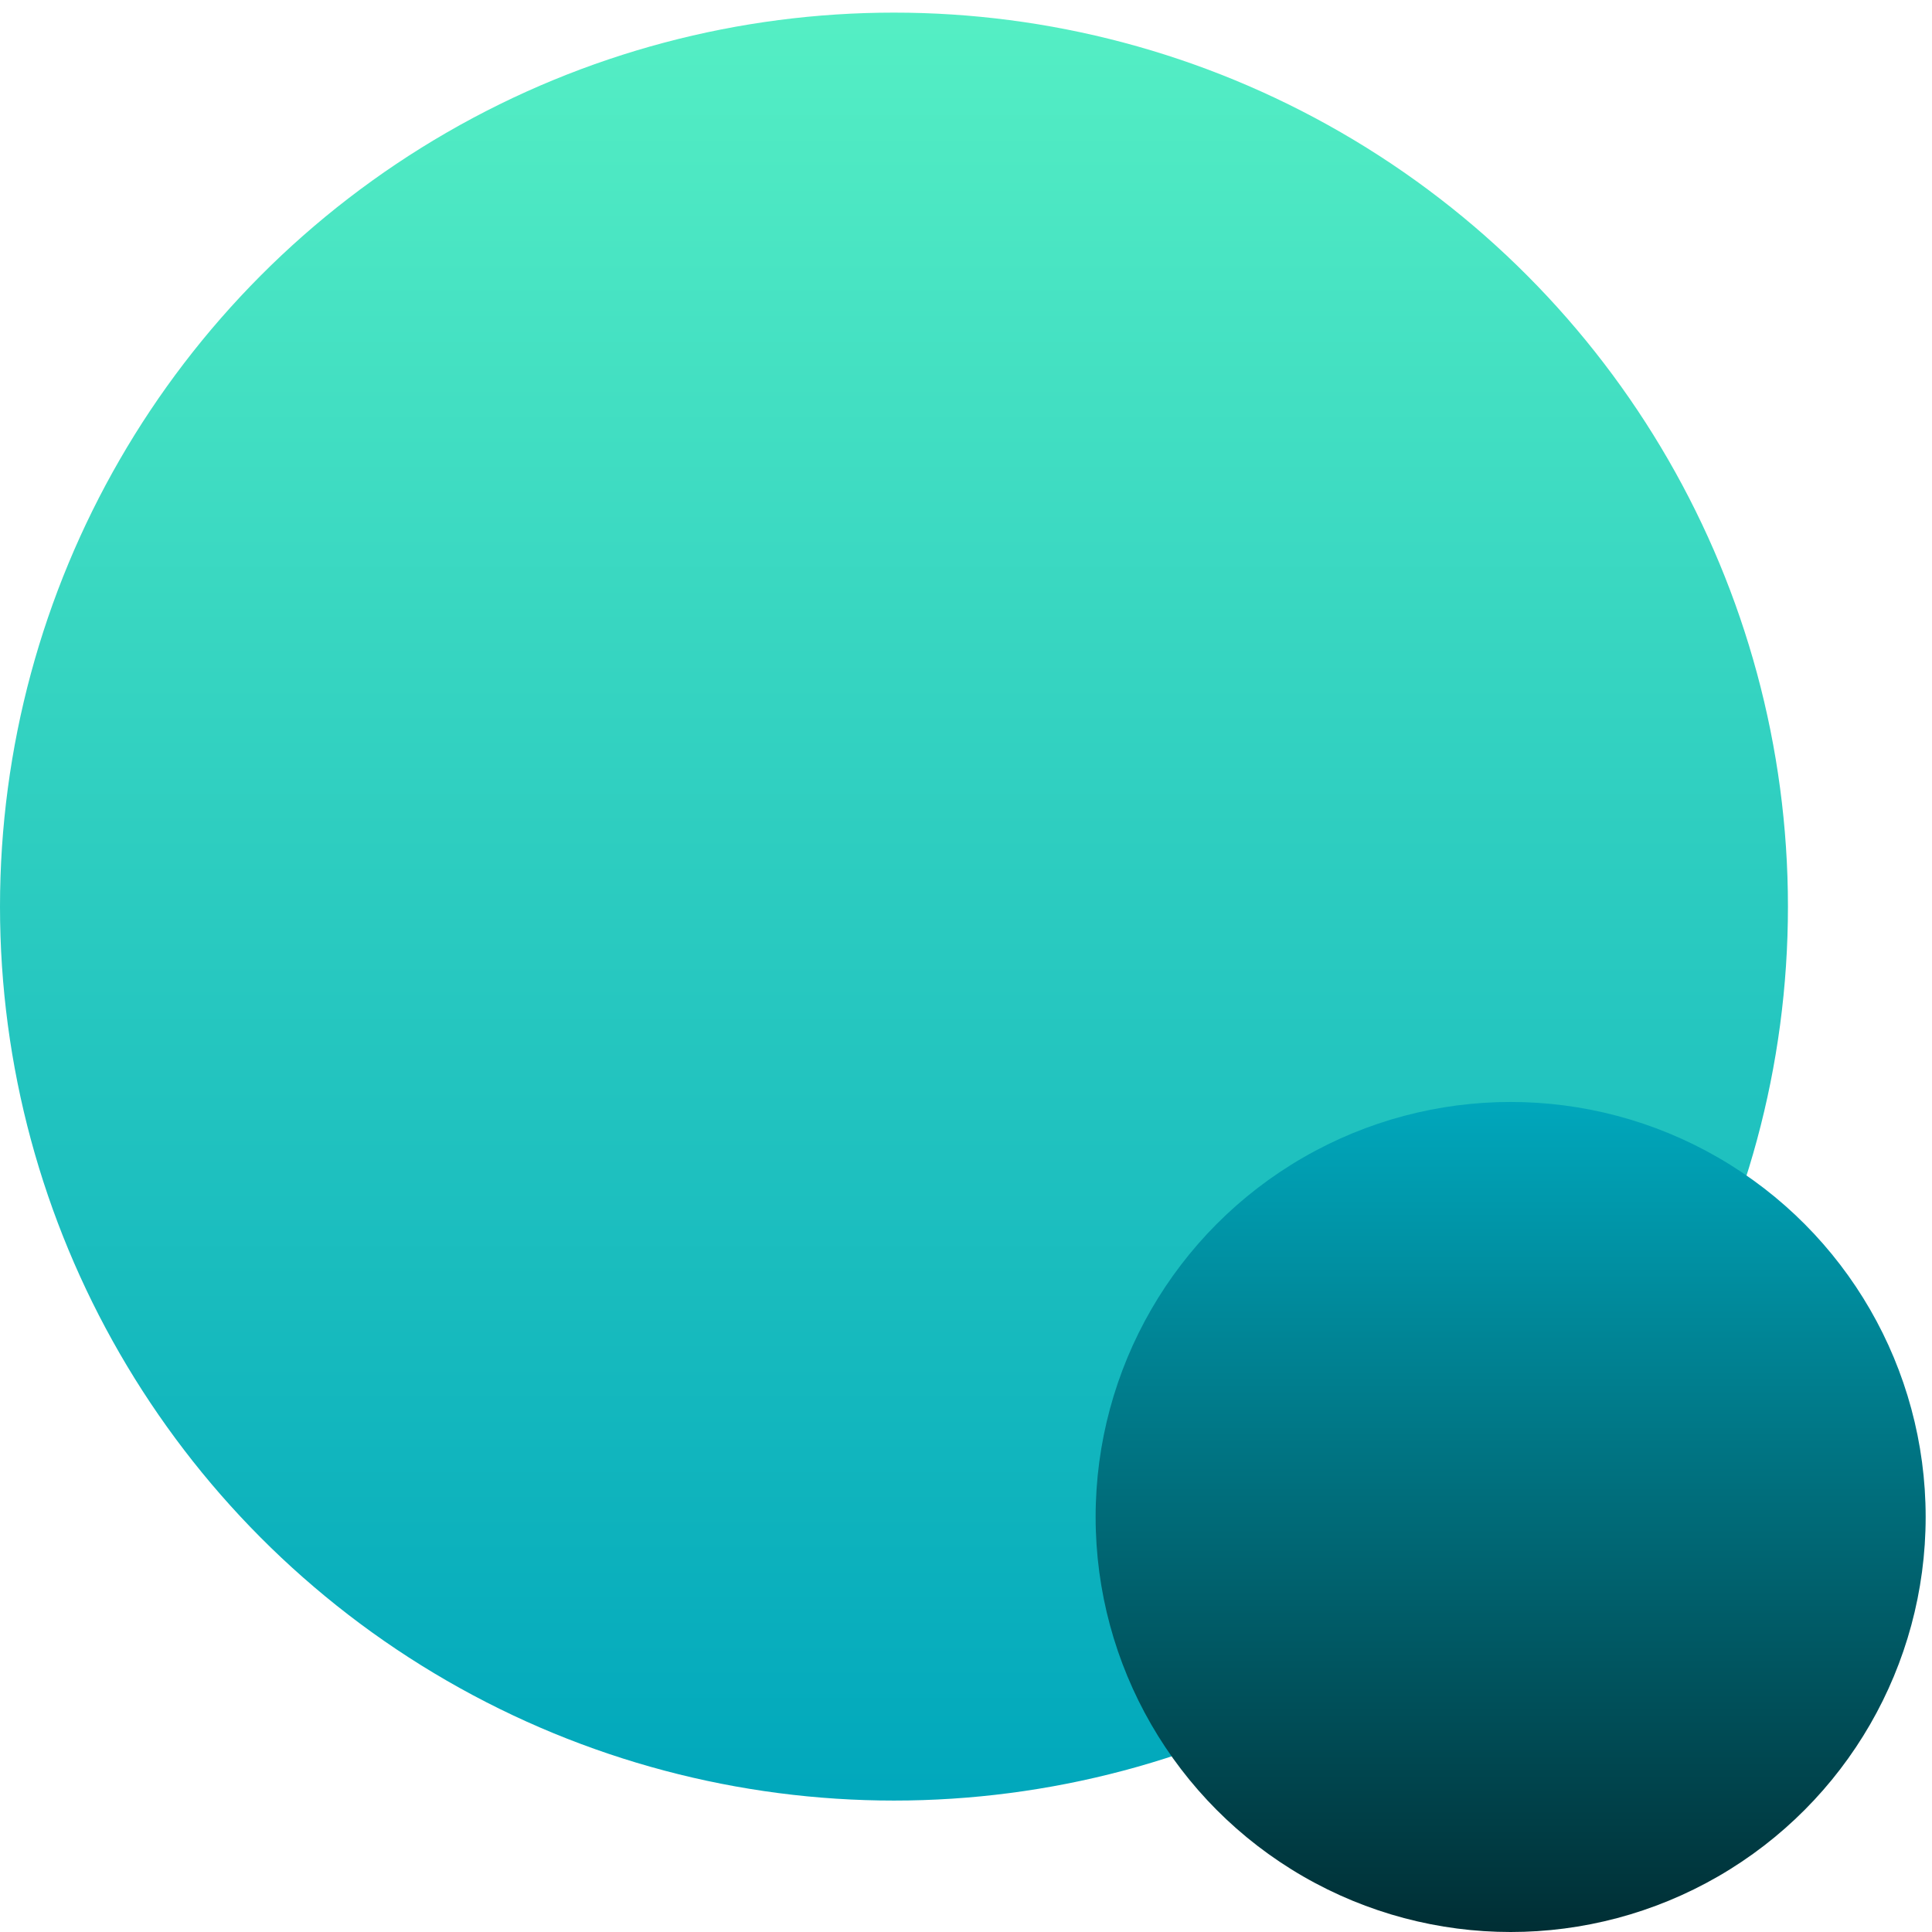<svg id="Group_2" data-name="Group 2" xmlns="http://www.w3.org/2000/svg" xmlns:xlink="http://www.w3.org/1999/xlink" width="32" height="32" viewBox="0 0 32 32">
  <defs>
    <linearGradient id="linear-gradient" x1="0.5" x2="0.5" y2="1" gradientUnits="objectBoundingBox">
      <stop offset="0" stop-color="#55efc4"/>
      <stop offset="1" stop-color="#00a7bc"/>
    </linearGradient>
    <linearGradient id="linear-gradient-2" x1="0.5" x2="0.5" y2="1" gradientUnits="objectBoundingBox">
      <stop offset="0" stop-color="#00a7bc"/>
      <stop offset="1" stop-color="#002e34"/>
    </linearGradient>
  </defs>
  <path id="Path_7" data-name="Path 7" d="M7.04,0H24.96A7.04,7.04,0,0,1,32,7.04V24.96A7.04,7.04,0,0,1,24.96,32H7.04A7.04,7.04,0,0,1,0,24.96V7.04A7.04,7.04,0,0,1,7.04,0Z" fill="#fff" opacity="0"/>
  <ellipse id="Ellipse_1" data-name="Ellipse 1" cx="14.807" cy="14.807" rx="14.807" ry="14.807" transform="translate(0 0.209)" fill="url(#linear-gradient)"/>
  <circle id="Ellipse_2" data-name="Ellipse 2" cx="6.874" cy="6.874" r="6.874" transform="translate(18.147 18.252)" fill="url(#linear-gradient-2)"/>
</svg>
